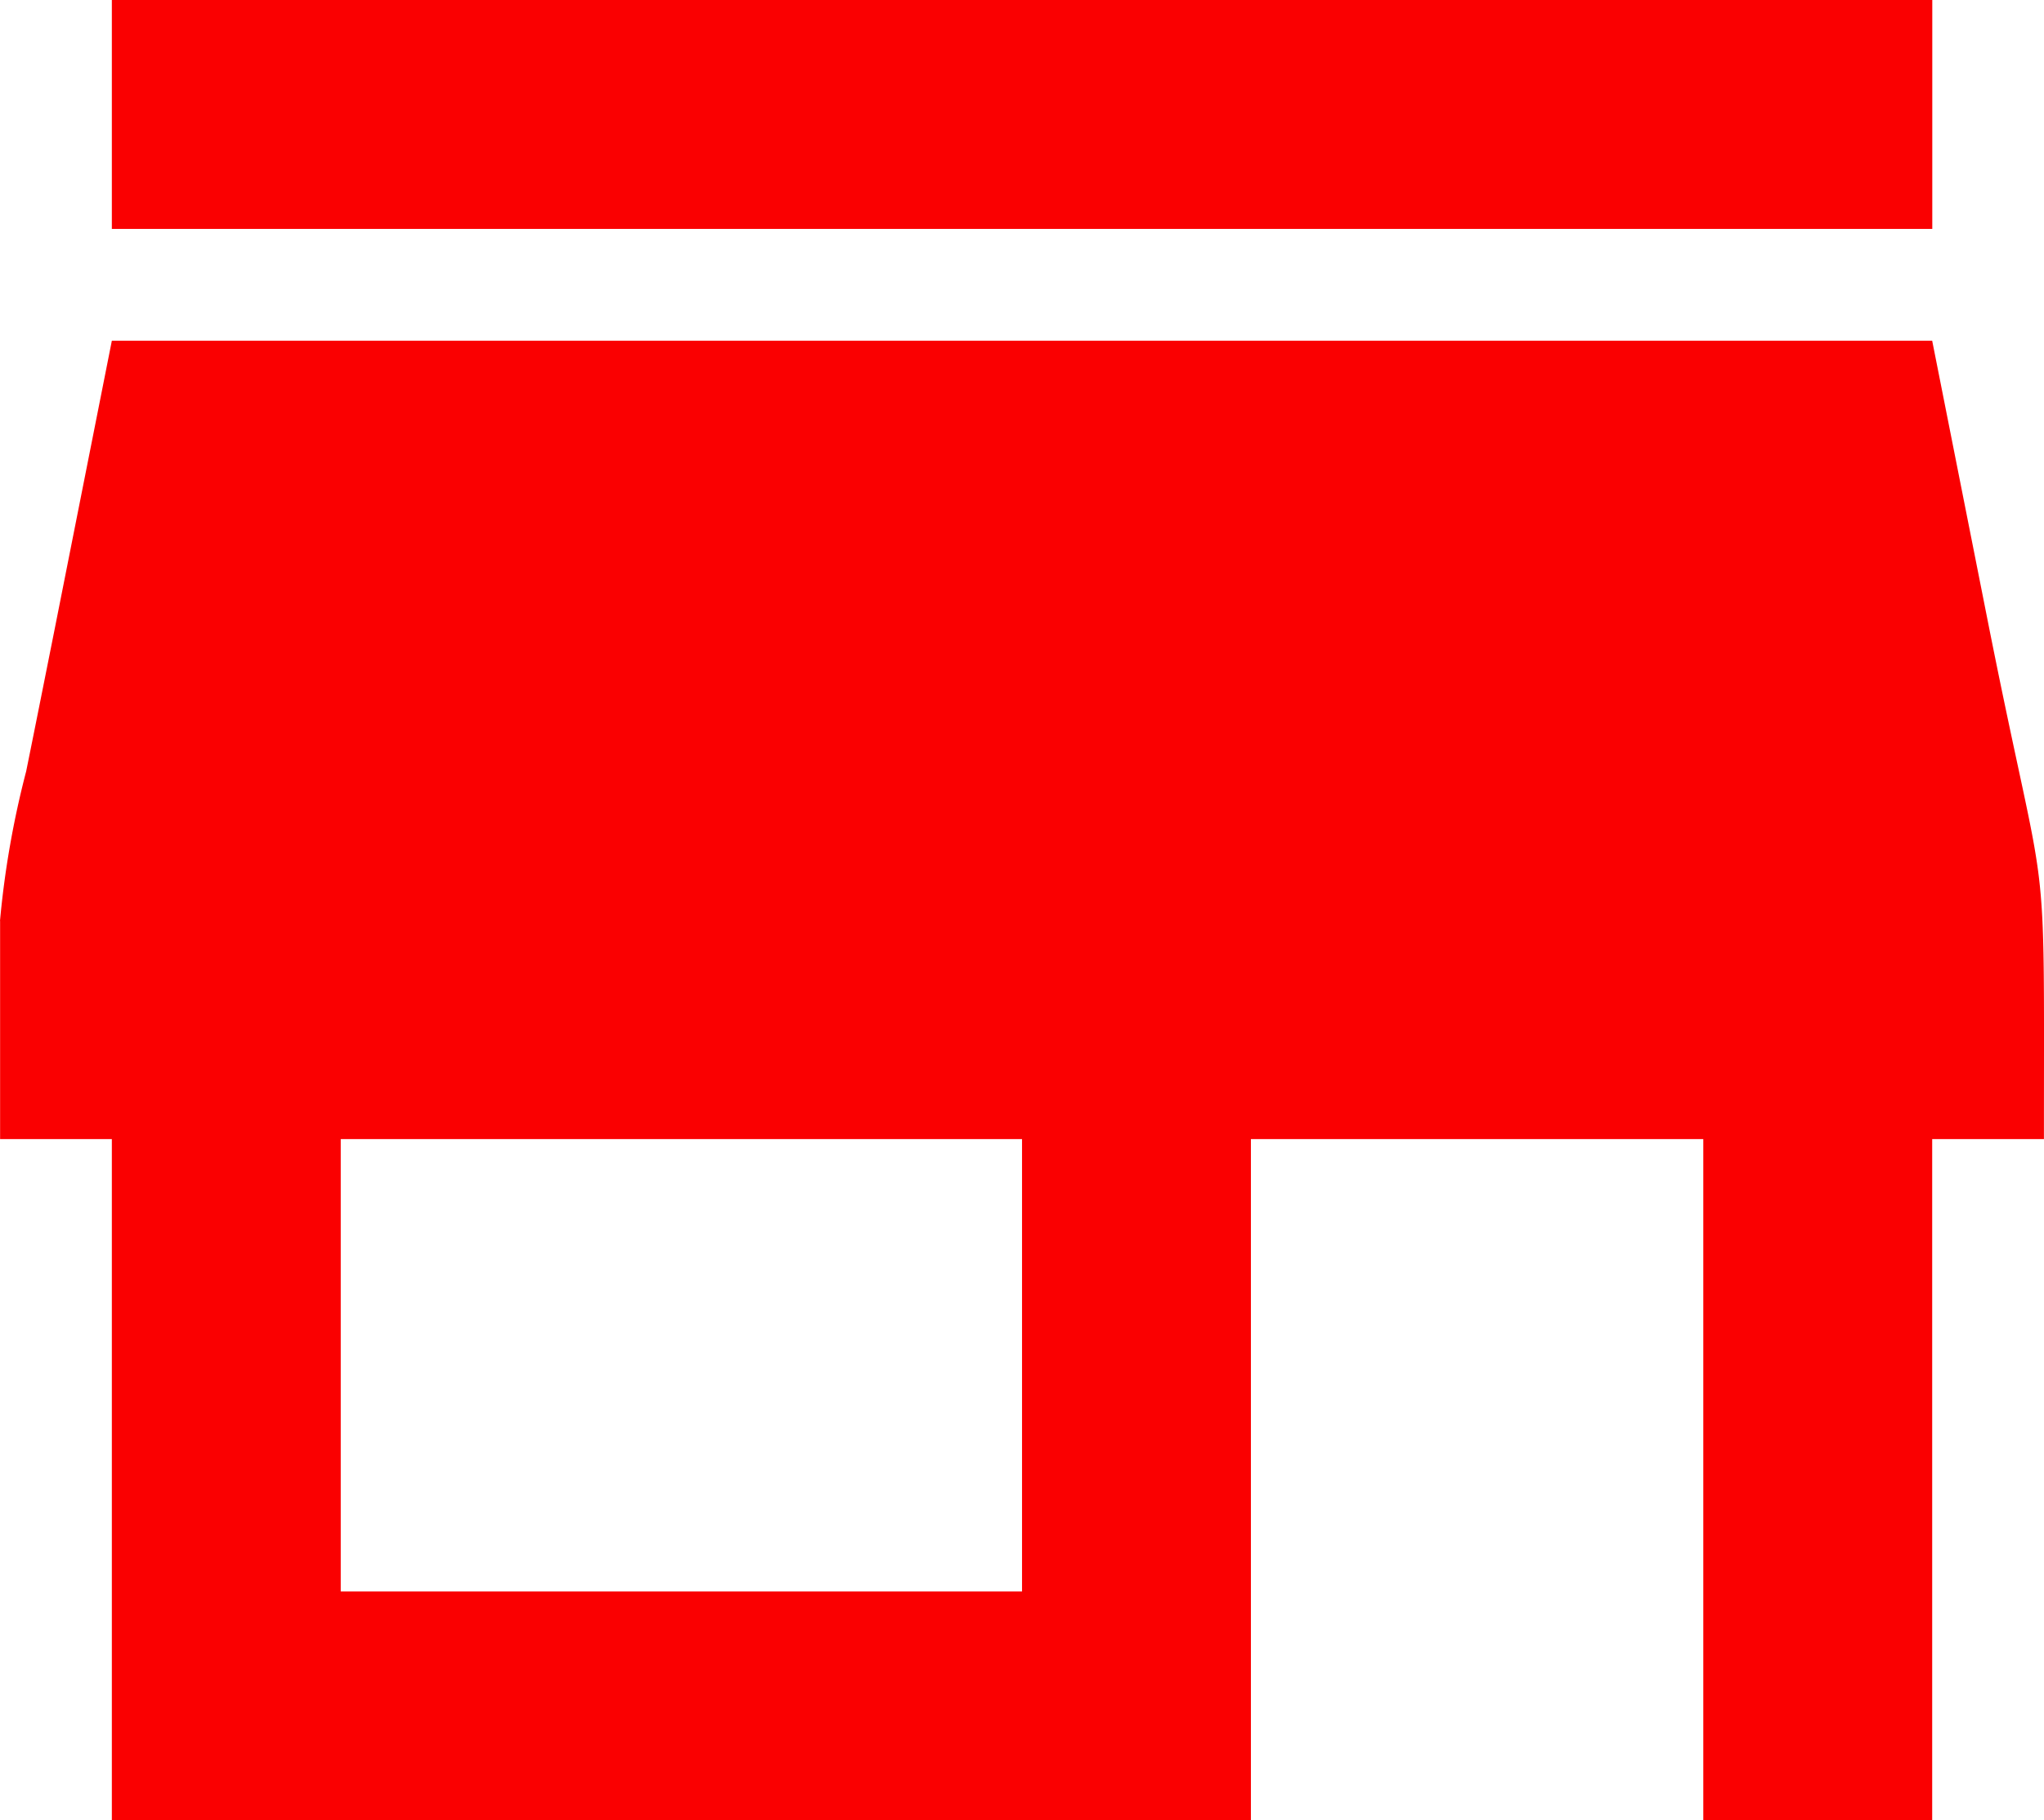 <?xml version="1.0" encoding="UTF-8"?> <svg xmlns="http://www.w3.org/2000/svg" id="icon-empresa-1" width="65.846" height="58.641" viewBox="0 0 65.846 58.641"><path id="Caminho_8398" data-name="Caminho 8398" d="M1321.517,81.121h21.947V95.694h-21.947Zm-10.974-7.029v7.029h3.6v21.947h36.694V81.121h14.573v21.947h7.374V81.121h3.6c0-10.192.141-6.921-1.756-16.418l-1.844-9.3h-58.641l-1.844,9.3c-.318,1.592-.6,3.012-.916,4.571a29.771,29.771,0,0,0-.843,4.814Z" transform="translate(-1310.54 -44.427)" fill="#fa0001" fill-rule="evenodd"></path><path id="Caminho_8399" data-name="Caminho 8399" d="M1321.52,29.334h58.644V21.96H1321.52Z" transform="translate(-1317.917 -21.96)" fill="#fa0001" fill-rule="evenodd"></path></svg> 